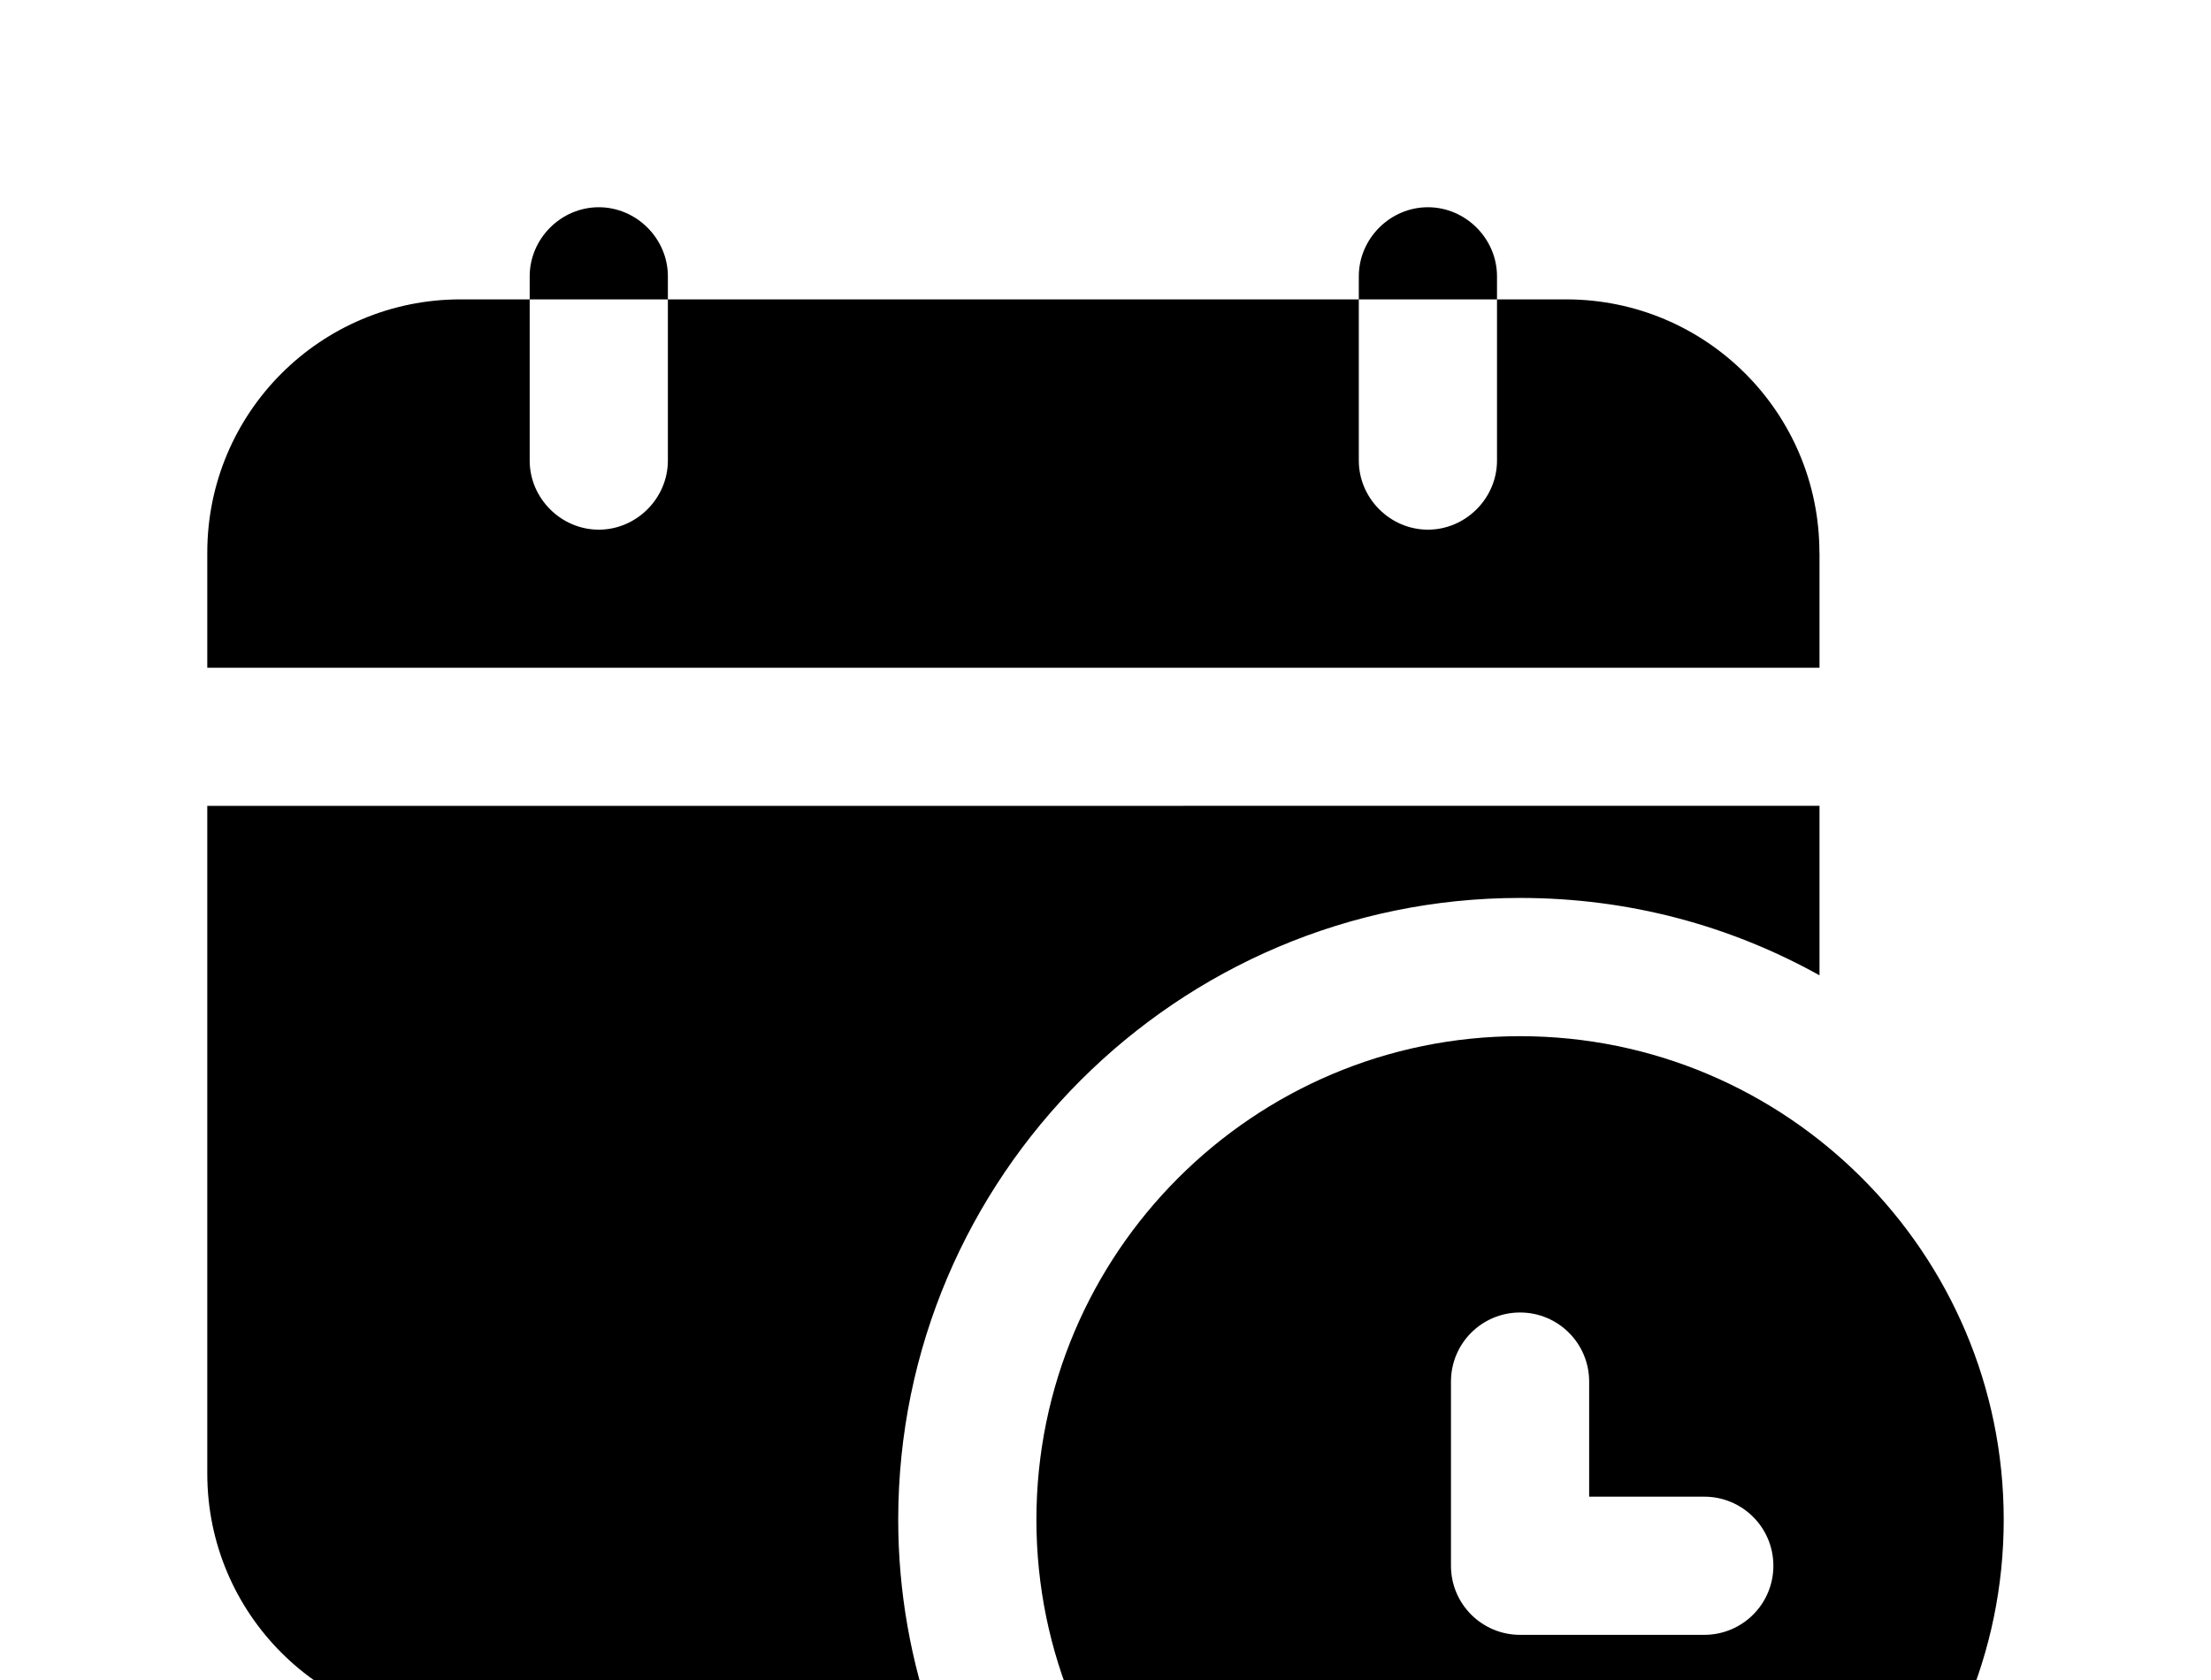 <svg xmlns="http://www.w3.org/2000/svg" viewBox="0 0 100 76">
<path fill="#000000" d="m82.293 25v5.207h-72.918v-5.207c0-6.332 5.125-11.457 11.457-11.457h3.125v7.293c0 1.707 1.418 3.125 3.125 3.125s3.125-1.418 3.125-3.125v-7.293h31.25v7.293c0 1.707 1.418 3.125 3.125 3.125s3.125-1.418 3.125-3.125v-7.293h3.125c6.332 0 11.457 5.125 11.457 11.457zm-72.918 11.457v30.207c0 6.332 5.125 11.457 11.457 11.457h21.418c-1.043-2.918-1.625-6.082-1.625-9.375 0-15.5 12.625-28.125 28.125-28.125 4.918 0 9.5 1.25 13.543 3.5v-7.668zm81.25 32.293c0 12.062-9.812 21.875-21.875 21.875s-21.875-9.812-21.875-21.875 9.812-21.875 21.875-21.875 21.875 9.812 21.875 21.875zm-10.418 2.082c0-1.727-1.398-3.125-3.125-3.125h-5.207v-5.207c0-1.727-1.398-3.125-3.125-3.125s-3.125 1.398-3.125 3.125v8.332c0 1.727 1.398 3.125 3.125 3.125h8.332c1.727 0 3.125-1.398 3.125-3.125zm-53.125-61.457c-1.707 0-3.125 1.418-3.125 3.125v1.043h6.25v-1.043c0-1.707-1.418-3.125-3.125-3.125zm37.5 0c-1.707 0-3.125 1.418-3.125 3.125v1.043h6.25v-1.043c0-1.707-1.418-3.125-3.125-3.125z"/>
</svg>